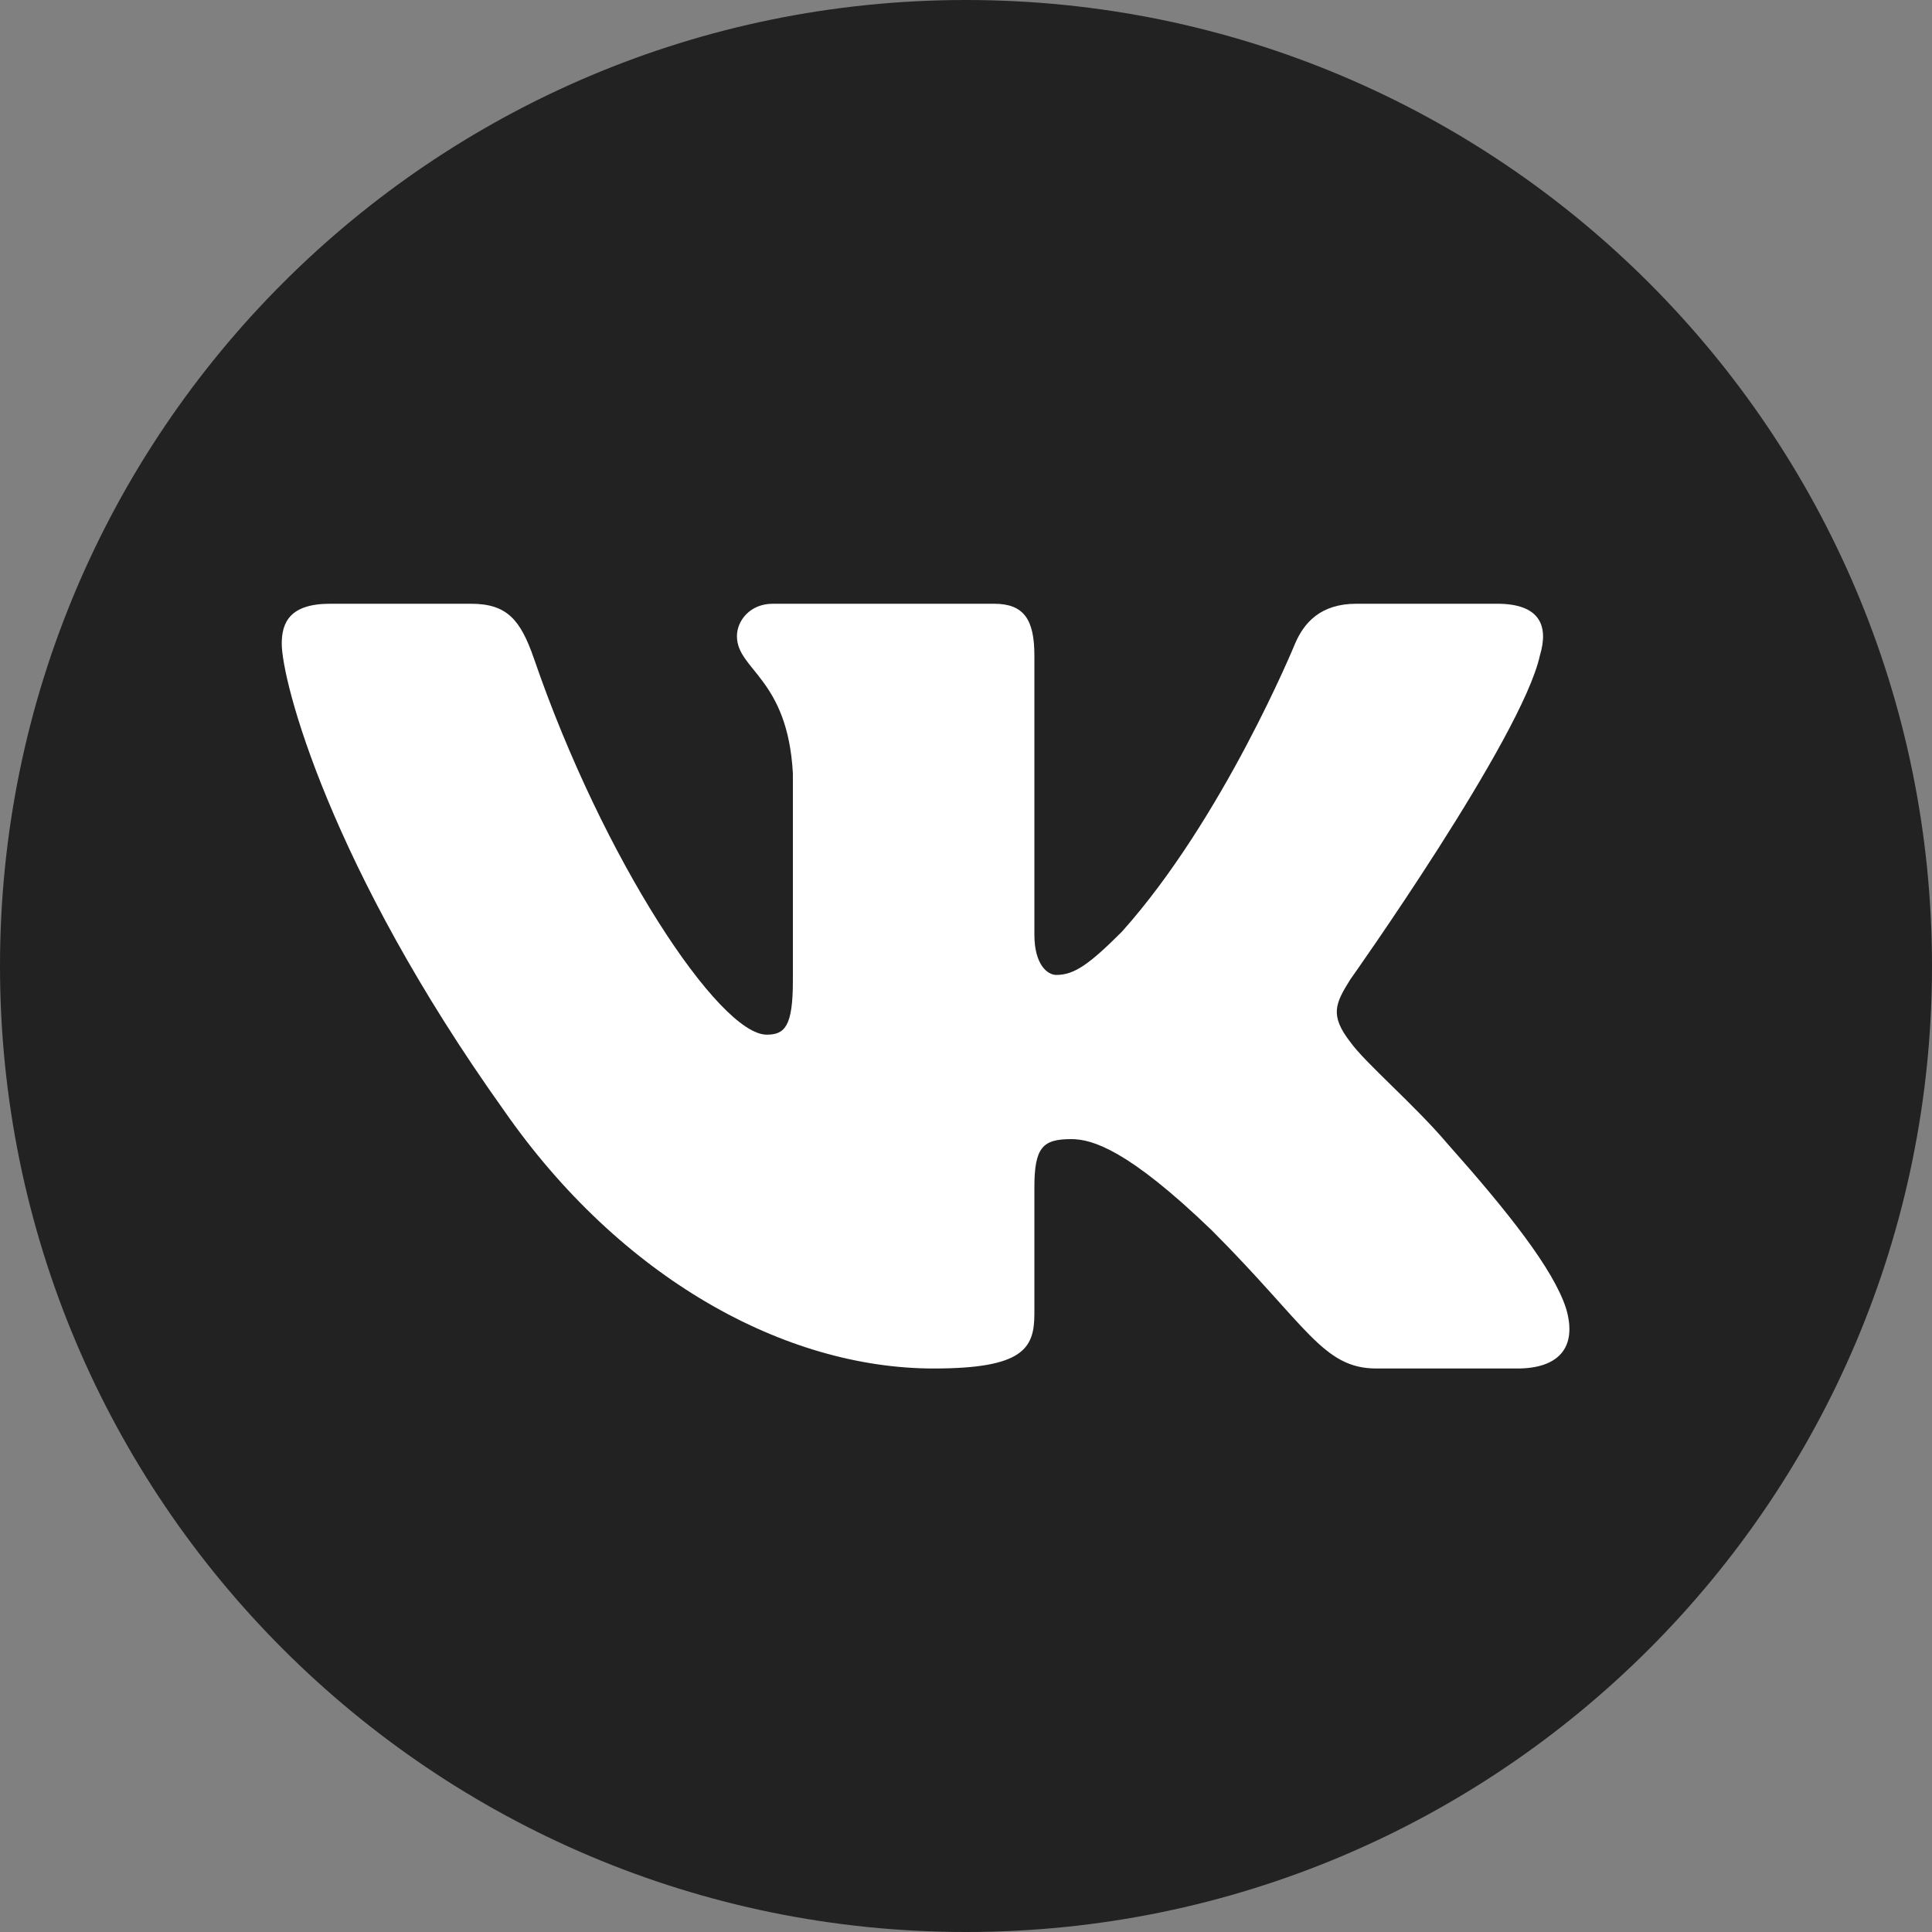 <?xml version="1.0" encoding="UTF-8"?> <svg xmlns="http://www.w3.org/2000/svg" width="48" height="48" viewBox="0 0 48 48" fill="none"><rect x="0" y="0" width="48" height="48" fill="#808080" stroke="none"/><circle cx="24" cy="24" r="16" fill="#D9D9D9"></circle><g clip-path="url(#clip0_2367_49)"><path d="M24 48C37.255 48 48 37.255 48 24C48 10.745 37.255 0 24 0C10.745 0 0 10.745 0 24C0 37.255 10.745 48 24 48Z" fill="#222222"></path></g><path fill-rule="evenodd" clip-rule="evenodd" d="M11.699 15H8.2C7.2 15 7 15.47 7 15.99C7 16.917 8.186 21.515 12.525 27.595C15.416 31.749 19.491 34 23.198 34C25.424 34 25.699 33.499 25.699 32.64V29.501C25.699 28.501 25.91 28.301 26.614 28.301C27.134 28.301 28.022 28.56 30.101 30.562C32.474 32.936 32.864 34 34.198 34H37.699C38.699 34 39.2 33.499 38.91 32.512C38.595 31.53 37.462 30.102 35.958 28.411C35.142 27.448 33.92 26.41 33.549 25.89C33.029 25.222 33.178 24.926 33.549 24.333C33.549 24.333 37.813 18.326 38.258 16.286C38.482 15.546 38.258 15 37.198 15H33.699C32.81 15 32.398 15.47 32.176 15.99C32.176 15.99 30.397 20.328 27.875 23.146C27.059 23.962 26.688 24.222 26.243 24.222C26.021 24.222 25.699 23.962 25.699 23.221V16.286C25.699 15.397 25.442 15 24.699 15H19.198C18.643 15 18.309 15.413 18.309 15.805C18.309 16.648 19.57 16.843 19.699 19.216V24.37C19.699 25.501 19.496 25.706 19.05 25.706C17.864 25.706 14.978 21.347 13.266 16.362C12.93 15.392 12.594 15 11.699 15Z" fill="white"></path><defs><clipPath id="clip0_2367_49"><rect width="48" height="48" fill="white"></rect></clipPath></defs></svg> 